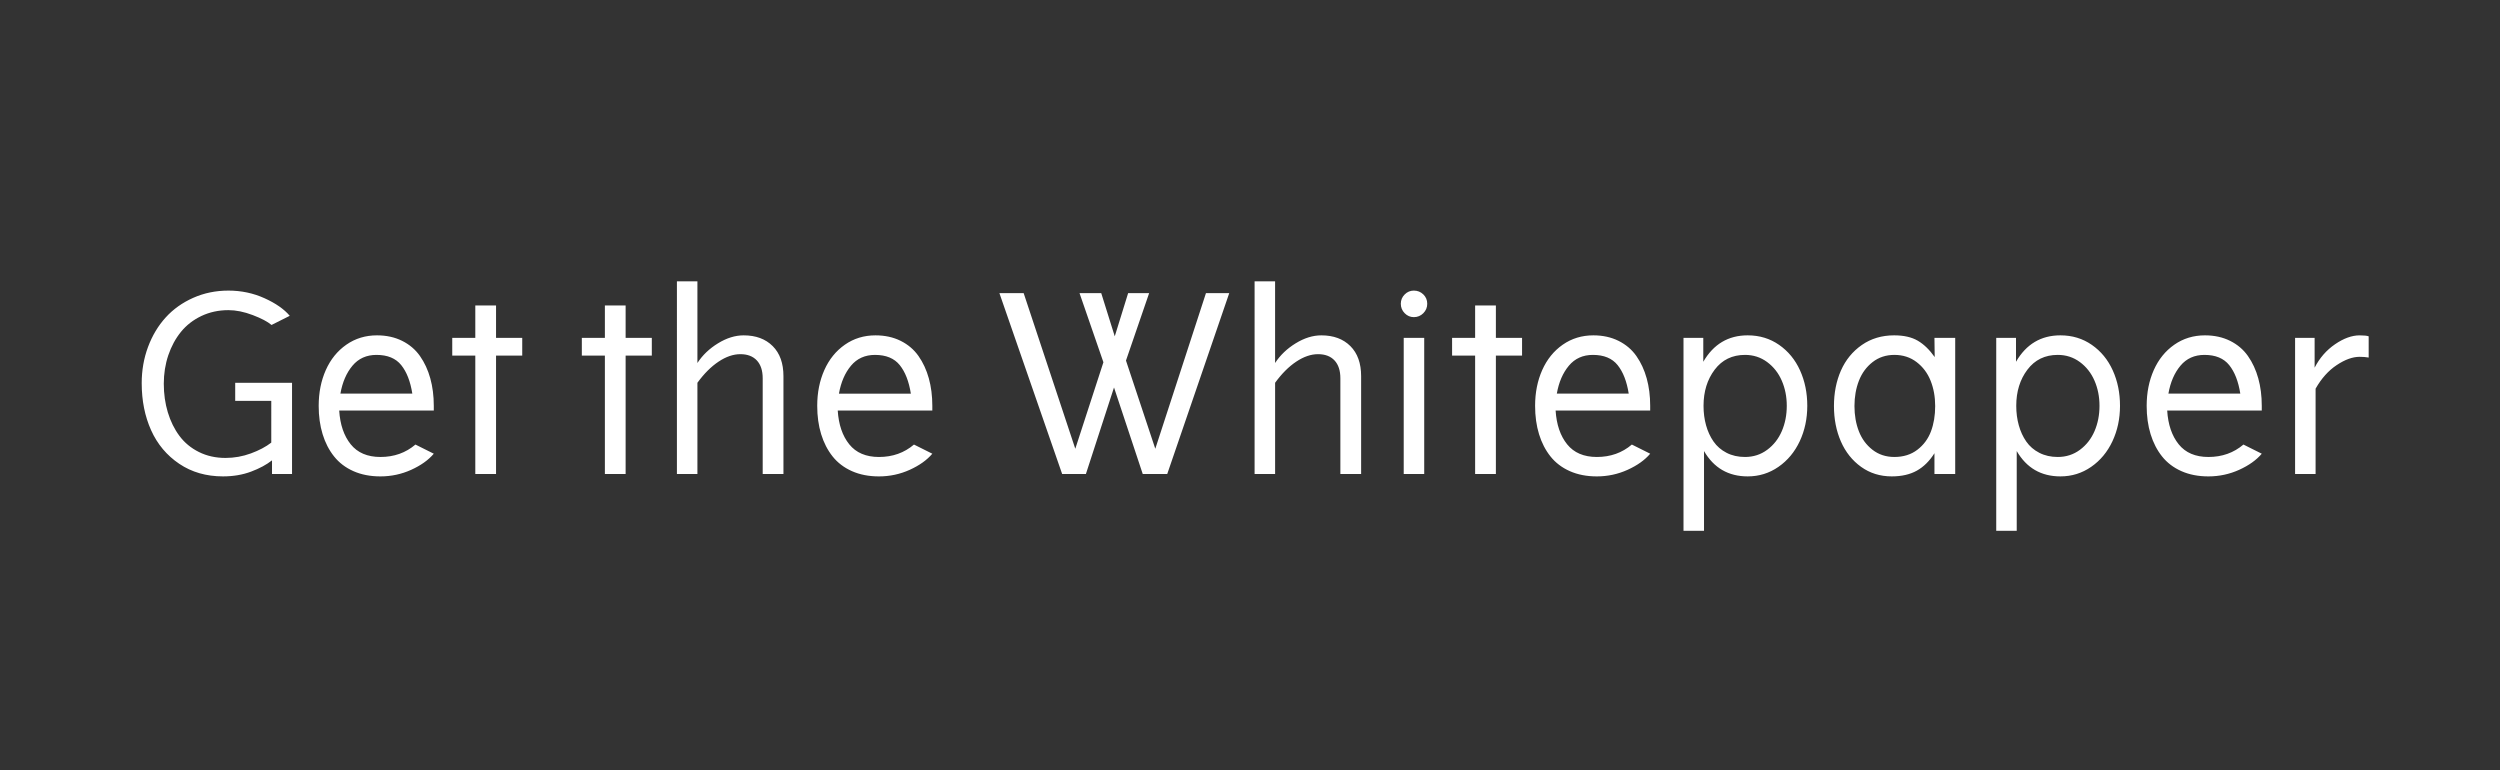 <svg width="172" height="53" viewBox="0 0 172 53" xmlns="http://www.w3.org/2000/svg"><rect x="0" y="0" width="172" height="53" fill="#333333" stroke="none"/><path d="M9.749 26.368q0-1.328.436-2.499.436-1.17 1.212-2.025t1.896-1.353q1.121-.498 2.424-.498 1.32 0 2.478.523 1.158.523 1.74 1.212l-1.254.63q-.399-.34-1.291-.68-.892-.34-1.673-.34-1.012 0-1.86.402-.846.403-1.406 1.092-.56.689-.872 1.61-.31.921-.31 1.959 0 1.046.277 1.967.278.922.801 1.623.523.702 1.34 1.108.818.407 1.831.407.897 0 1.743-.311.847-.312 1.403-.743V27.58h-2.482v-1.245h3.91v6.275h-1.378v-.938q-.565.448-1.44.776-.876.328-1.93.328-1.727 0-3.013-.867-1.287-.868-1.935-2.308-.647-1.44-.647-3.233zm12.177 1.552q0-1.361.49-2.461.49-1.1 1.411-1.743.922-.644 2.109-.644.97 0 1.73.378t1.229 1.046q.469.668.71 1.536.24.867.24 1.888v.324h-6.508q.092 1.452.793 2.324.702.872 2.046.872 1.403 0 2.407-.855l1.262.63q-.556.656-1.556 1.109-1 .452-2.113.452-1.046 0-1.86-.361-.813-.361-1.331-1.013-.52-.651-.789-1.531-.27-.88-.27-1.95zm1.494-.838h4.948q-.2-1.262-.764-1.963-.564-.702-1.702-.702-1.029 0-1.652.743-.622.743-.83 1.922zm9.28-2.615h-1.585v-1.22h1.586v-2.233h1.427v2.233h1.802v1.22h-1.802v8.143h-1.427v-8.143zm8.916 0H40.03v-1.22h1.586v-2.233h1.427v2.233h1.802v1.22h-1.802v8.143h-1.427v-8.143zm6.366 8.143h-1.41V19.354h1.41v5.62q.523-.806 1.416-1.354.892-.548 1.764-.548 1.261 0 2 .74.739.738.739 2.066v6.732h-1.428v-6.583q0-.796-.402-1.228-.403-.432-1.133-.432-.731 0-1.503.515-.772.515-1.453 1.453v6.275zm8.243-4.69q0-1.361.49-2.461.49-1.1 1.411-1.743.921-.644 2.108-.644.972 0 1.731.378.76.378 1.229 1.046.469.668.71 1.536.24.867.24 1.888v.324h-6.508q.092 1.452.793 2.324.701.872 2.046.872 1.403 0 2.407-.855l1.262.63q-.556.656-1.556 1.109-1 .452-2.113.452-1.046 0-1.86-.361-.813-.361-1.332-1.013-.518-.651-.788-1.531-.27-.88-.27-1.95zm1.494-.838h4.948q-.2-1.262-.764-1.963-.565-.702-1.702-.702-1.03 0-1.652.743-.622.743-.83 1.922zm15.357 5.528l-4.317-12.443h1.669l3.552 10.708 1.935-5.952-1.644-4.756h1.494l.93 2.972.921-2.972h1.445l-1.594 4.64 2.017 6.068 3.486-10.708h1.602L80.306 32.61H78.62l-1.976-5.952-1.934 5.952h-1.635zm14.65 0h-1.41V19.354h1.41v5.62q.524-.806 1.416-1.354.892-.548 1.764-.548 1.261 0 2 .74.739.738.739 2.066v6.732h-1.428v-6.583q0-.796-.402-1.228-.403-.432-1.133-.432t-1.503.515q-.772.515-1.452 1.453v6.275zm8.65-11.712q0-.374.266-.64.265-.265.63-.265.382 0 .652.261.27.262.27.644 0 .381-.27.651t-.652.27q-.365 0-.63-.27-.266-.27-.266-.651zm1.61 11.712h-1.41v-9.363h1.41v9.363zm3.503-8.143h-1.585v-1.22h1.585v-2.233h1.428v2.233h1.801v1.22h-1.801v8.143h-1.428v-8.143zm4.126 3.453q0-1.361.49-2.461.49-1.1 1.41-1.743.922-.644 2.109-.644.971 0 1.73.378.76.378 1.23 1.046.468.668.709 1.536.24.867.24 1.888v.324h-6.507q.091 1.452.793 2.324.701.872 2.046.872 1.403 0 2.407-.855l1.262.63q-.556.656-1.557 1.109-1 .452-2.112.452-1.046 0-1.86-.361-.813-.361-1.332-1.013-.519-.651-.788-1.531-.27-.88-.27-1.95zm1.494-.838h4.947q-.2-1.262-.764-1.963-.564-.702-1.701-.702-1.03 0-1.652.743-.623.743-.83 1.922zm10.127 9.438h-1.411V23.247h1.361v1.643q1.054-1.818 3.055-1.818 1.22 0 2.162.656t1.44 1.756q.498 1.1.498 2.436 0 1.328-.518 2.436-.52 1.108-1.466 1.764-.946.656-2.116.656-1.992 0-3.005-1.743v5.487zm-.033-8.6q0 .714.174 1.34.174.627.515 1.117.34.49.896.776.556.287 1.27.287.863 0 1.527-.494.665-.494 1.005-1.287.34-.793.34-1.739 0-.938-.344-1.73-.345-.793-1.009-1.283-.664-.49-1.519-.49-1.32 0-2.088 1.017-.767 1.017-.767 2.486zm8.973.017q0-1.353.481-2.445.482-1.091 1.436-1.756.955-.664 2.225-.664.996 0 1.627.37.63.37 1.162 1.125l-.017-1.32h1.428v9.363h-1.428v-1.428q-.506.805-1.212 1.2-.705.394-1.726.394-1.195 0-2.109-.656-.913-.656-1.39-1.747-.477-1.092-.477-2.436zm1.718-1.744q-.307.79-.307 1.744t.303 1.735q.303.78.938 1.274t1.506.494q.93 0 1.578-.494.647-.494.938-1.266.29-.772.29-1.743 0-.955-.315-1.744-.316-.788-.963-1.282-.648-.494-1.528-.494-.863 0-1.498.494t-.942 1.282zm10.857 10.327h-1.41V23.247h1.36v1.643q1.055-1.818 3.055-1.818 1.22 0 2.163.656.942.656 1.44 1.756t.498 2.436q0 1.328-.519 2.436-.519 1.108-1.465 1.764-.946.656-2.117.656-1.992 0-3.005-1.743v5.487zm-.033-8.6q0 .714.175 1.34.174.627.514 1.117t.897.776q.556.287 1.27.287.863 0 1.527-.494.664-.494 1.004-1.287.34-.793.34-1.739 0-.938-.344-1.73-.344-.793-1.008-1.283-.664-.49-1.52-.49-1.32 0-2.087 1.017-.768 1.017-.768 2.486zm8.973 0q0-1.361.49-2.461.49-1.1 1.411-1.743.922-.644 2.109-.644.97 0 1.73.378t1.229 1.046q.469.668.71 1.536.24.867.24 1.888v.324h-6.507q.09 1.452.792 2.324.702.872 2.046.872 1.403 0 2.408-.855l1.261.63q-.556.656-1.556 1.109-1 .452-2.113.452-1.045 0-1.859-.361-.813-.361-1.332-1.013-.519-.651-.789-1.531-.27-.88-.27-1.95zm1.495-.838h4.947q-.2-1.262-.764-1.963-.564-.702-1.702-.702-1.029 0-1.651.743-.623.743-.83 1.922zm10.126 5.528h-1.41v-9.363h1.344v2.05q.515-1.004 1.407-1.614.892-.61 1.69-.61.448 0 .622.066v1.46q-.282-.05-.623-.05-.722 0-1.577.57-.855.568-1.452 1.622v5.869z" fill="#fff"/></svg>